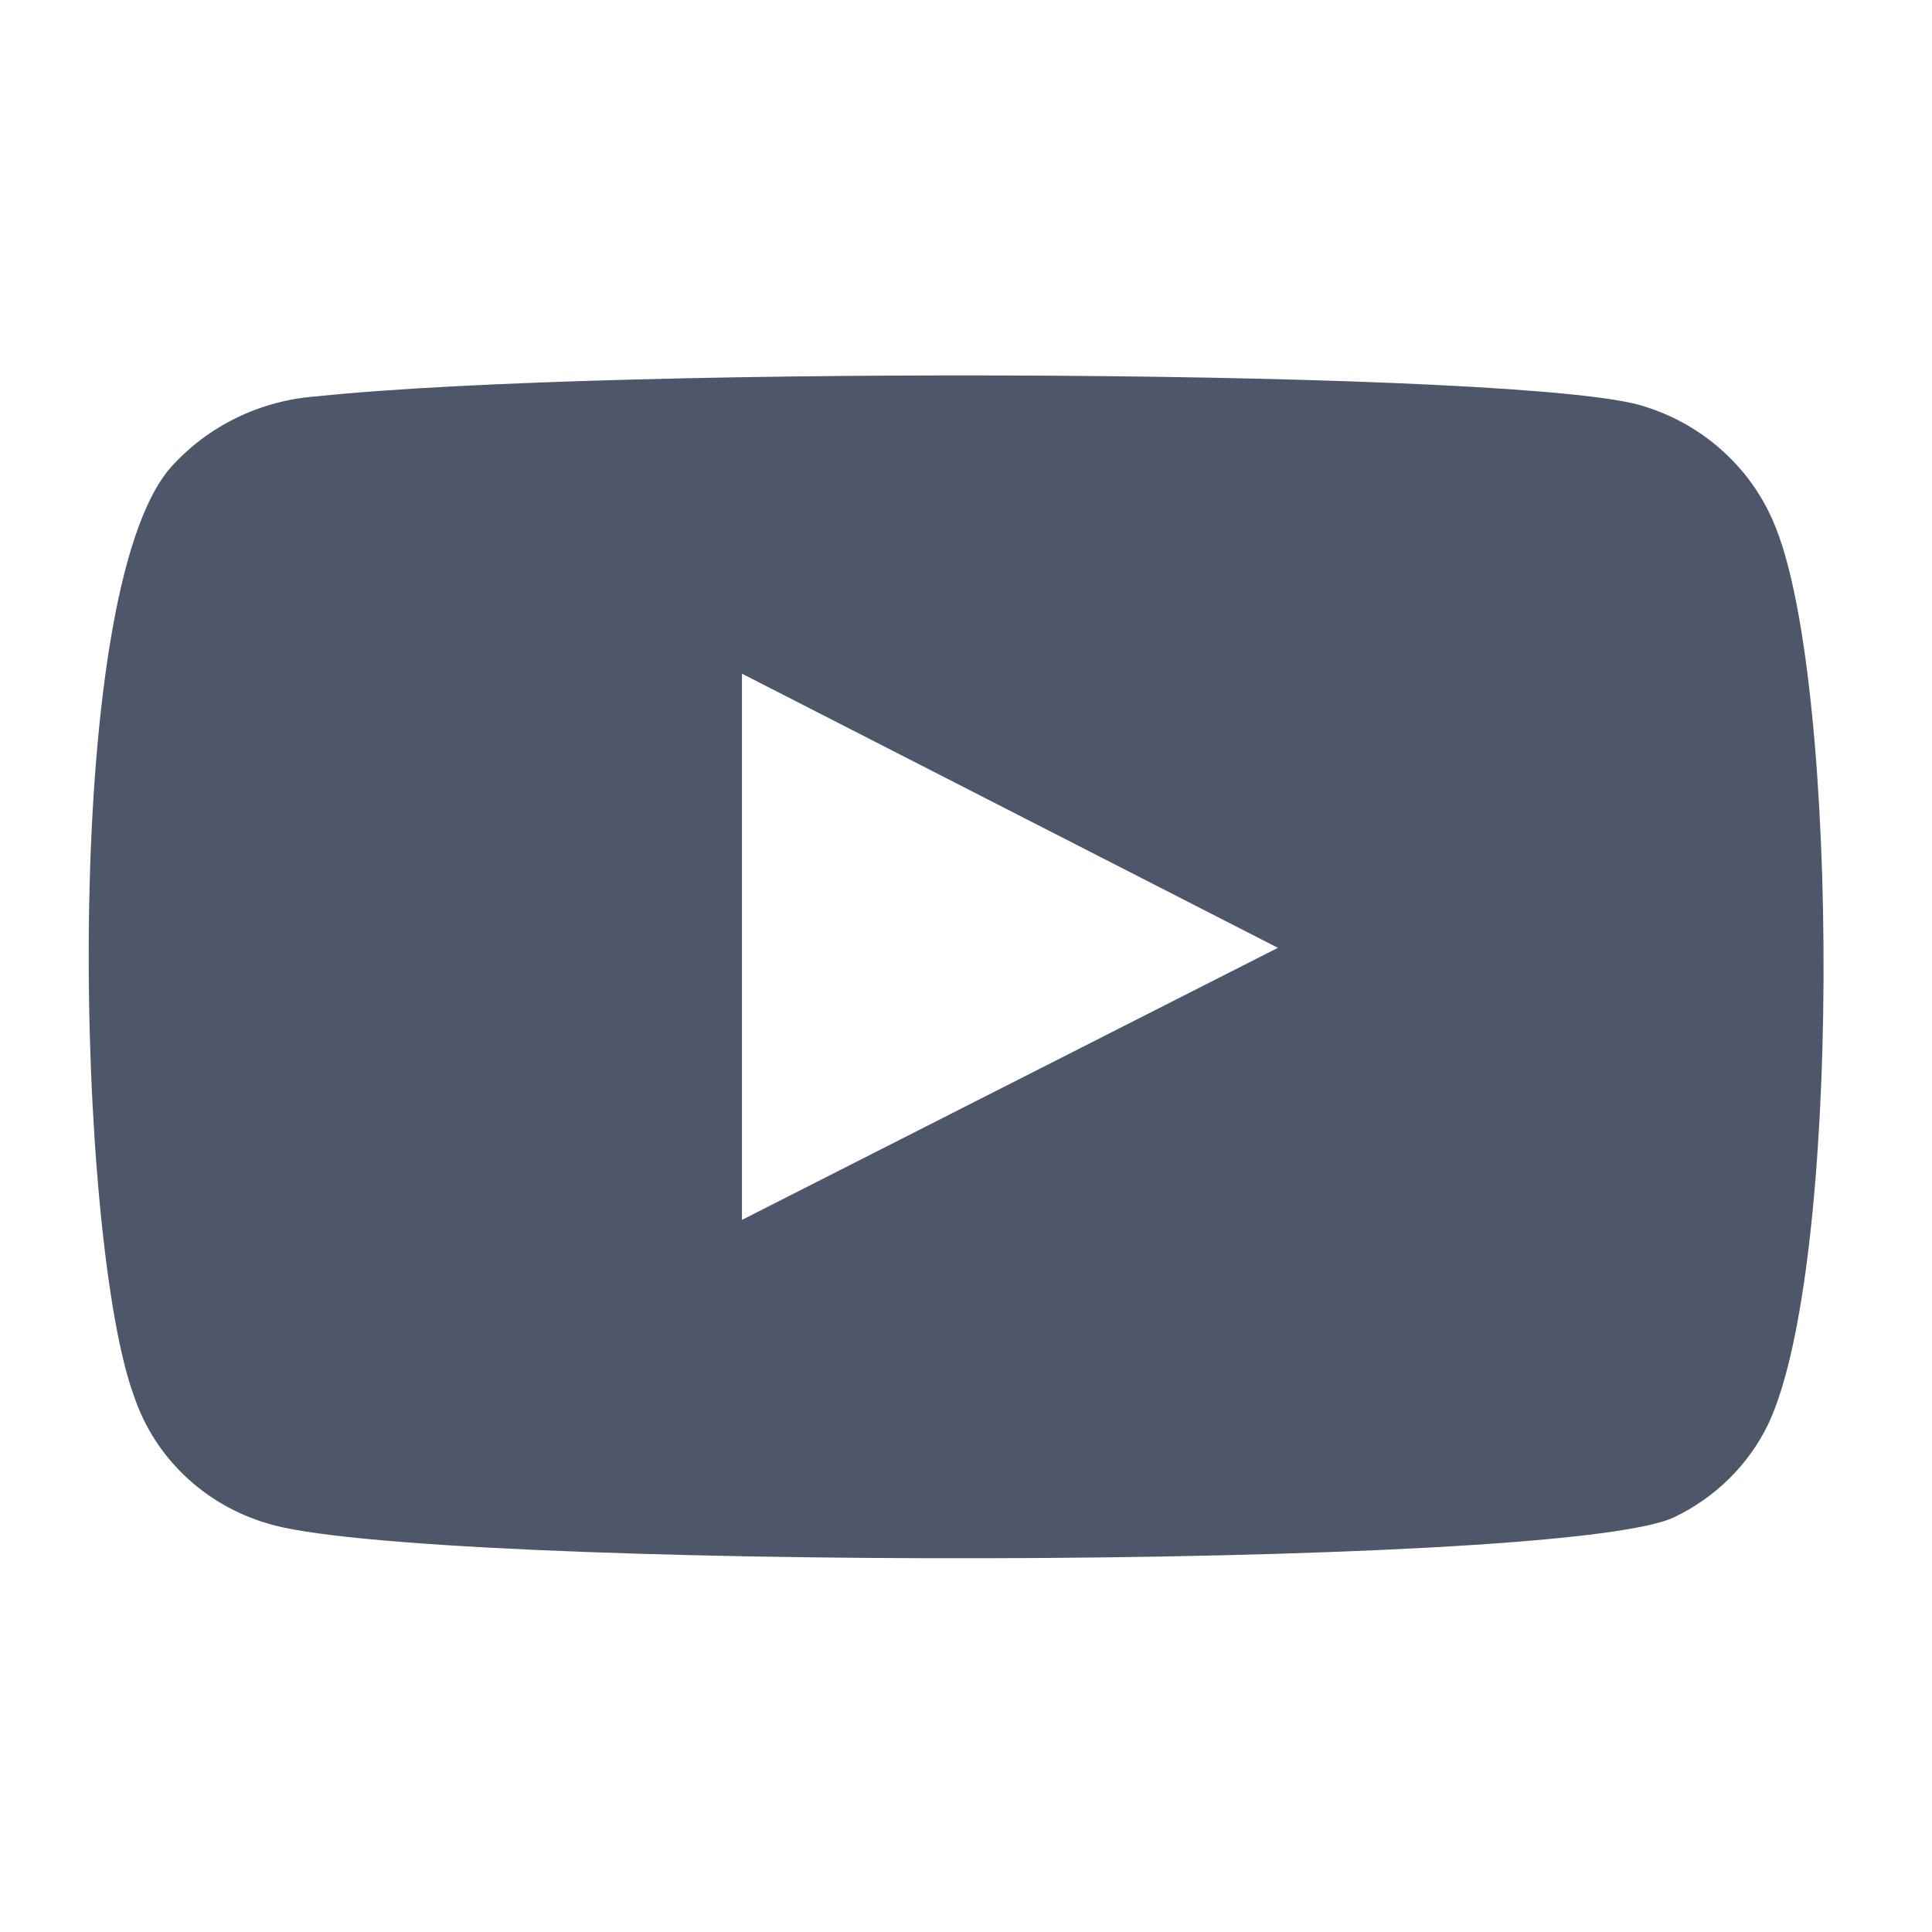 <svg width="49" height="49" viewBox="0 0 49 49" fill="none" xmlns="http://www.w3.org/2000/svg">
<path fill-rule="evenodd" clip-rule="evenodd" d="M6.775 38.635C5.99 38.403 5.275 37.99 4.688 37.431C4.101 36.872 3.661 36.184 3.404 35.424C1.936 31.496 1.501 15.095 4.328 11.858C5.269 10.804 6.598 10.156 8.026 10.053C15.611 9.257 39.045 9.363 41.736 10.318C42.493 10.558 43.185 10.962 43.759 11.5C44.334 12.037 44.776 12.695 45.053 13.423C46.657 17.484 46.711 32.239 44.836 36.141C44.338 37.156 43.505 37.979 42.47 38.476C39.643 39.856 10.527 39.829 6.775 38.635ZM18.818 30.939L32.411 24.039L18.818 17.086V30.939Z" fill="#4E566A"/>
</svg>
